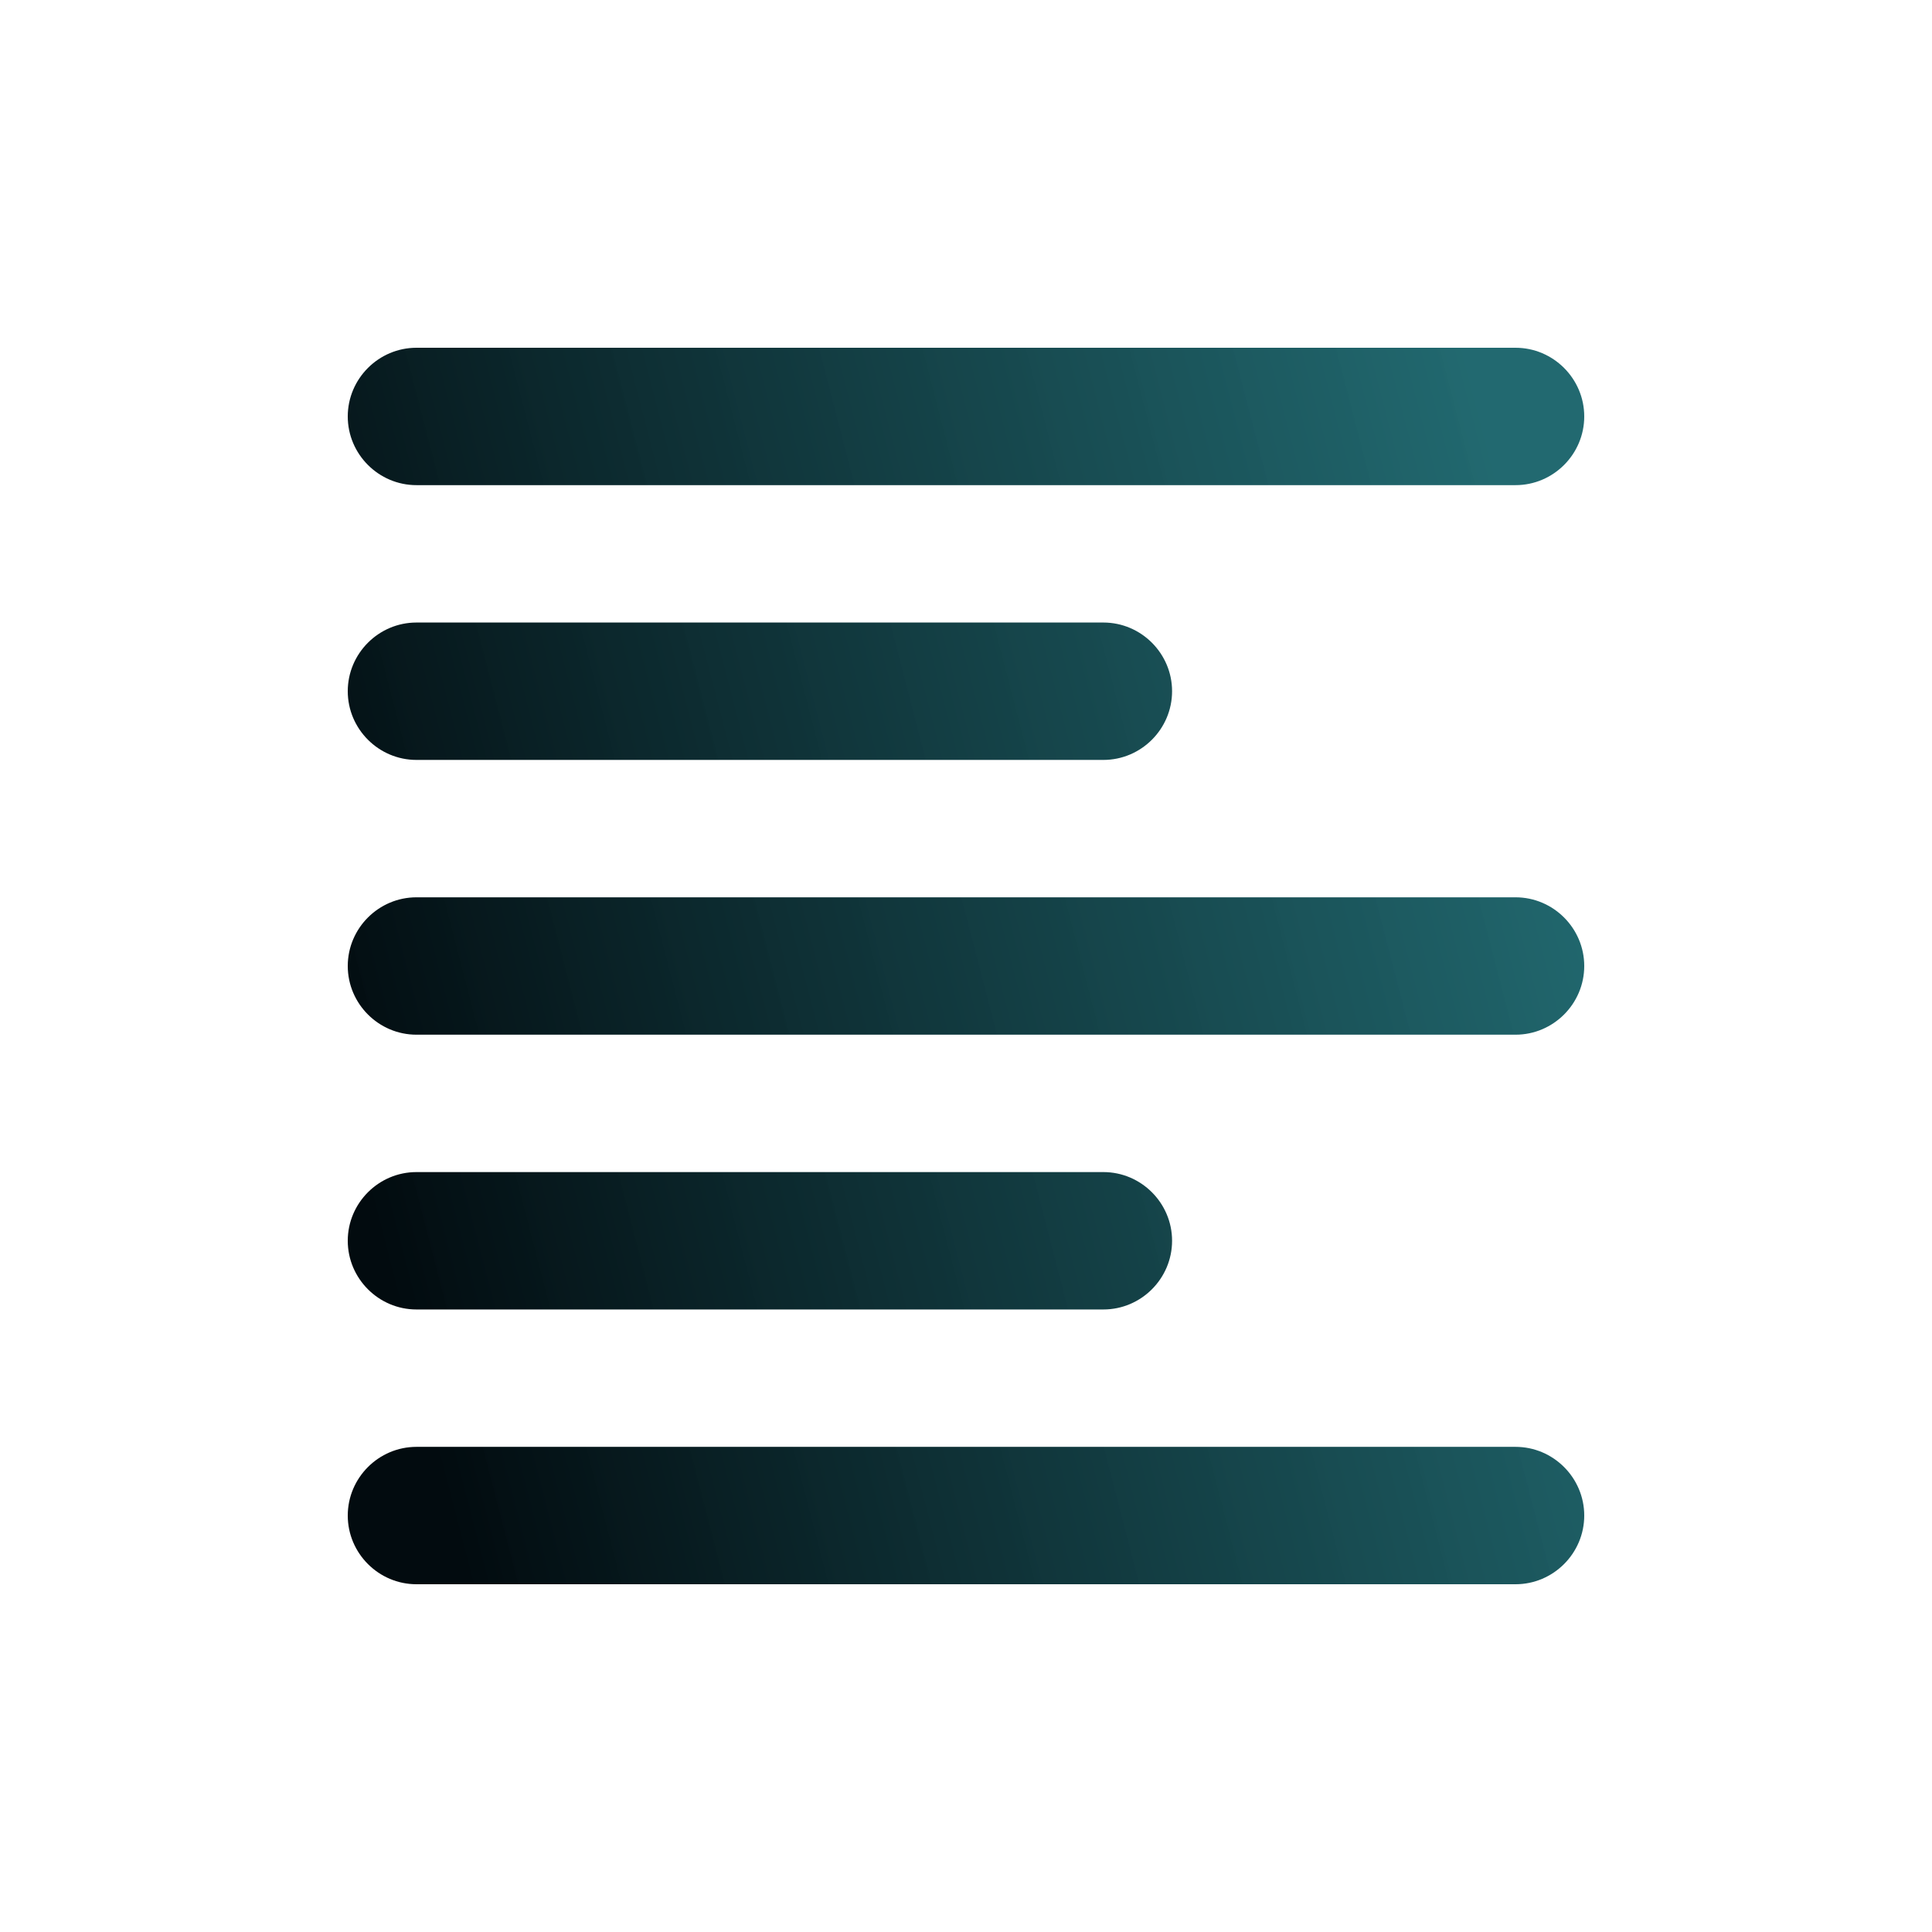 <svg width="200" height="200" viewBox="0 0 200 200" fill="none" xmlns="http://www.w3.org/2000/svg">
<path d="M114.222 121.333H43.111C39.2 121.333 36 124.533 36 128.444C36 132.356 39.2 135.556 43.111 135.556H114.222C118.133 135.556 121.333 132.356 121.333 128.444C121.333 124.533 118.133 121.333 114.222 121.333ZM114.222 64.444H43.111C39.2 64.444 36 67.644 36 71.556C36 75.467 39.2 78.667 43.111 78.667H114.222C118.133 78.667 121.333 75.467 121.333 71.556C121.333 67.644 118.133 64.444 114.222 64.444ZM43.111 107.111H156.889C160.8 107.111 164 103.911 164 100C164 96.089 160.8 92.889 156.889 92.889H43.111C39.2 92.889 36 96.089 36 100C36 103.911 39.2 107.111 43.111 107.111ZM43.111 164H156.889C160.8 164 164 160.8 164 156.889C164 152.978 160.8 149.778 156.889 149.778H43.111C39.2 149.778 36 152.978 36 156.889C36 160.8 39.2 164 43.111 164ZM36 43.111C36 47.022 39.2 50.222 43.111 50.222H156.889C160.8 50.222 164 47.022 164 43.111C164 39.2 160.8 36 156.889 36H43.111C39.2 36 36 39.2 36 43.111Z" fill="url(#paint0_linear_393_107)"/>
<defs>
<linearGradient id="paint0_linear_393_107" x1="36" y1="116.581" x2="164" y2="83.419" gradientUnits="userSpaceOnUse">
<stop stop-color="#020B0F"/>
<stop offset="1" stop-color="#166168" stop-opacity="0.95"/>
</linearGradient>
</defs>
</svg>
